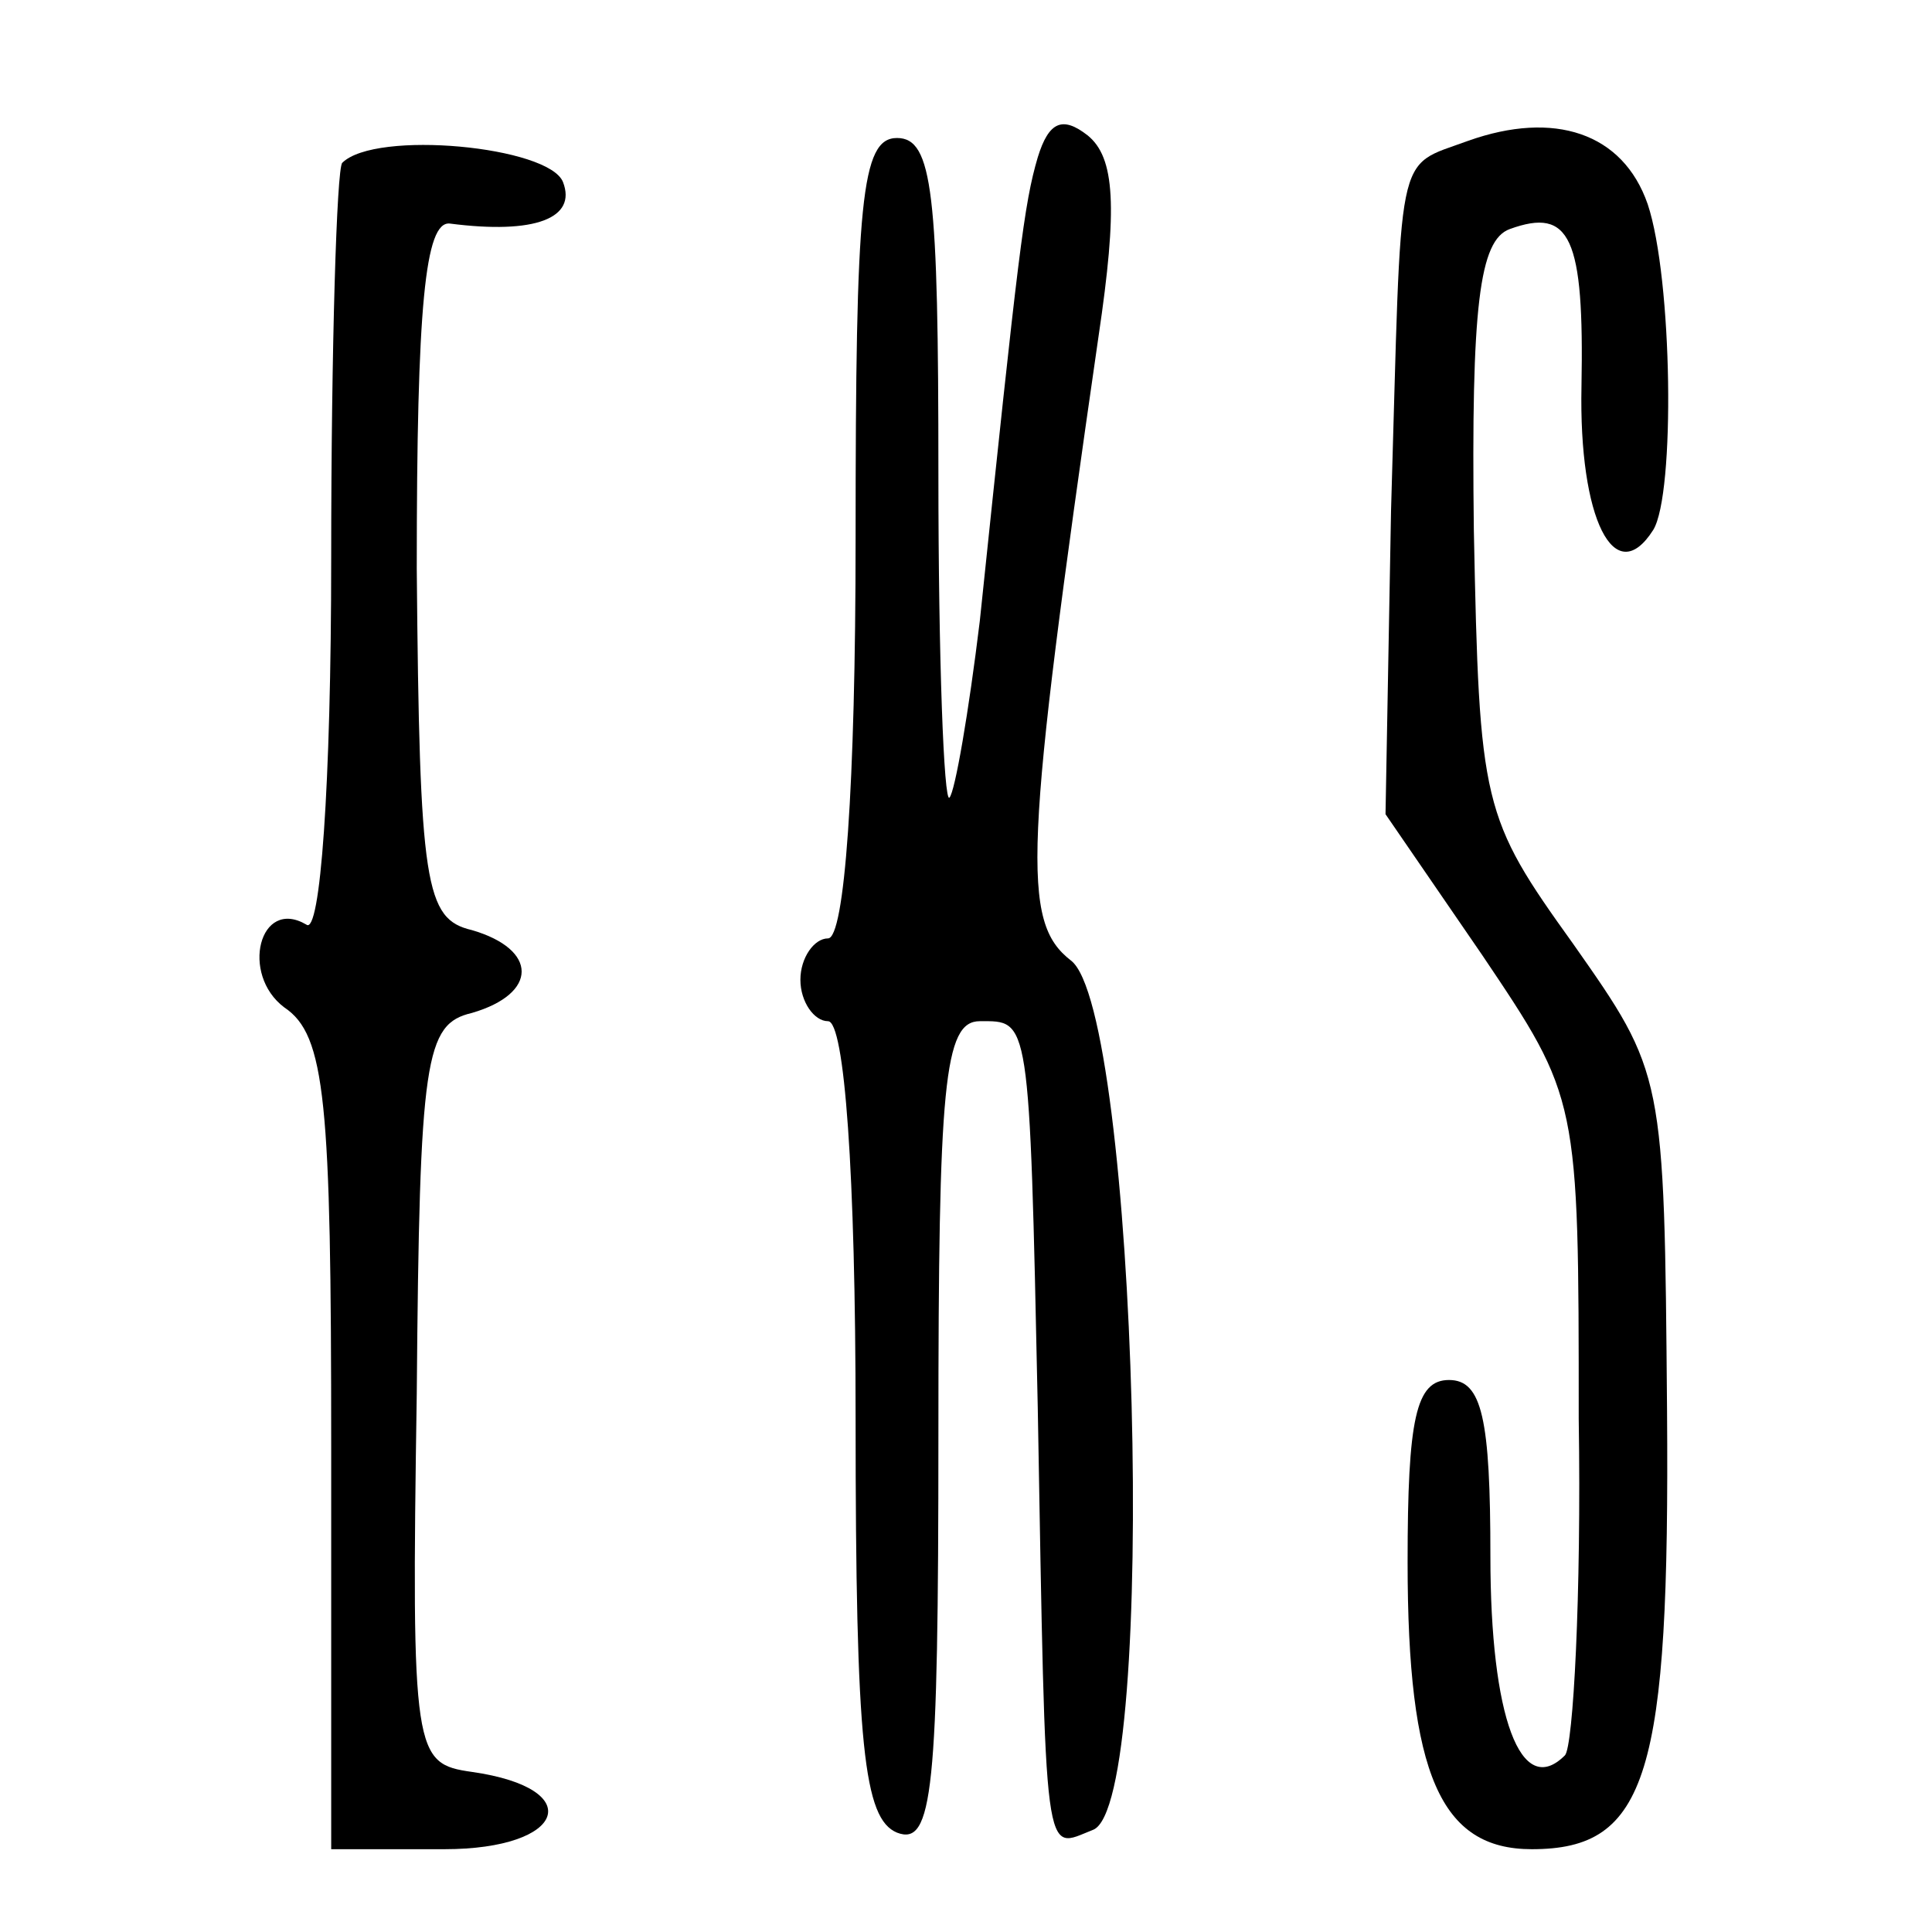 <?xml version="1.0" standalone="no"?>
<!DOCTYPE svg PUBLIC "-//W3C//DTD SVG 20010904//EN"
 "http://www.w3.org/TR/2001/REC-SVG-20010904/DTD/svg10.dtd">
<svg version="1.0" xmlns="http://www.w3.org/2000/svg"
 width="70pt" height="70pt" viewBox="0 0 70 70"
 preserveAspectRatio="xMidYMid meet">
<g transform="translate(0,70) scale(0.1,-0.1)"
fill="#000000" stroke="none">
<path d="M376 643 c-5 -17 -7 -34 -21 -168 -4 -33 -9 -62 -11 -64 -2 -2 -4 50
-4 117 0 102 -2 122 -15 122 -13 0 -15 -23 -15 -145 0 -90 -4 -145 -10 -145
-5 0 -10 -7 -10 -15 0 -8 5 -15 10 -15 6 0 10 -55 10 -144 0 -119 3 -145 15
-150 13 -5 15 15 15 144 0 127 2 150 15 150 18 0 18 3 21 -140 3 -169 2 -160
20 -153 24 9 16 297 -8 315 -18 14 -17 39 10 226 7 47 6 65 -4 73 -9 7 -14 5
-18 -8z"/>
<path d="M532 649 c-27 -10 -24 0 -28 -134 l-2 -110 35 -51 c35 -52 35 -52 35
-168 1 -64 -2 -119 -5 -122 -16 -16 -27 14 -27 72 0 50 -3 64 -15 64 -12 0
-15 -14 -15 -66 0 -77 12 -104 45 -104 42 0 50 27 49 159 -1 122 -1 122 -34
169 -33 46 -34 50 -36 150 -1 81 2 105 13 109 22 8 27 -3 26 -57 -1 -48 12
-74 26 -52 8 13 7 91 -2 118 -9 26 -34 34 -65 23z"/>
<path d="M124 641 c-2 -2 -4 -67 -4 -143 0 -83 -4 -137 -9 -133 -17 10 -24
-18 -8 -30 15 -10 17 -34 17 -159 l0 -146 41 0 c44 0 52 22 10 28 -21 3 -22 6
-20 137 1 122 3 134 20 138 24 7 24 23 0 30 -17 4 -19 16 -20 131 0 95 3 126
12 125 31 -4 46 2 41 15 -5 13 -68 19 -80 7z"/>
</g>
</svg>

